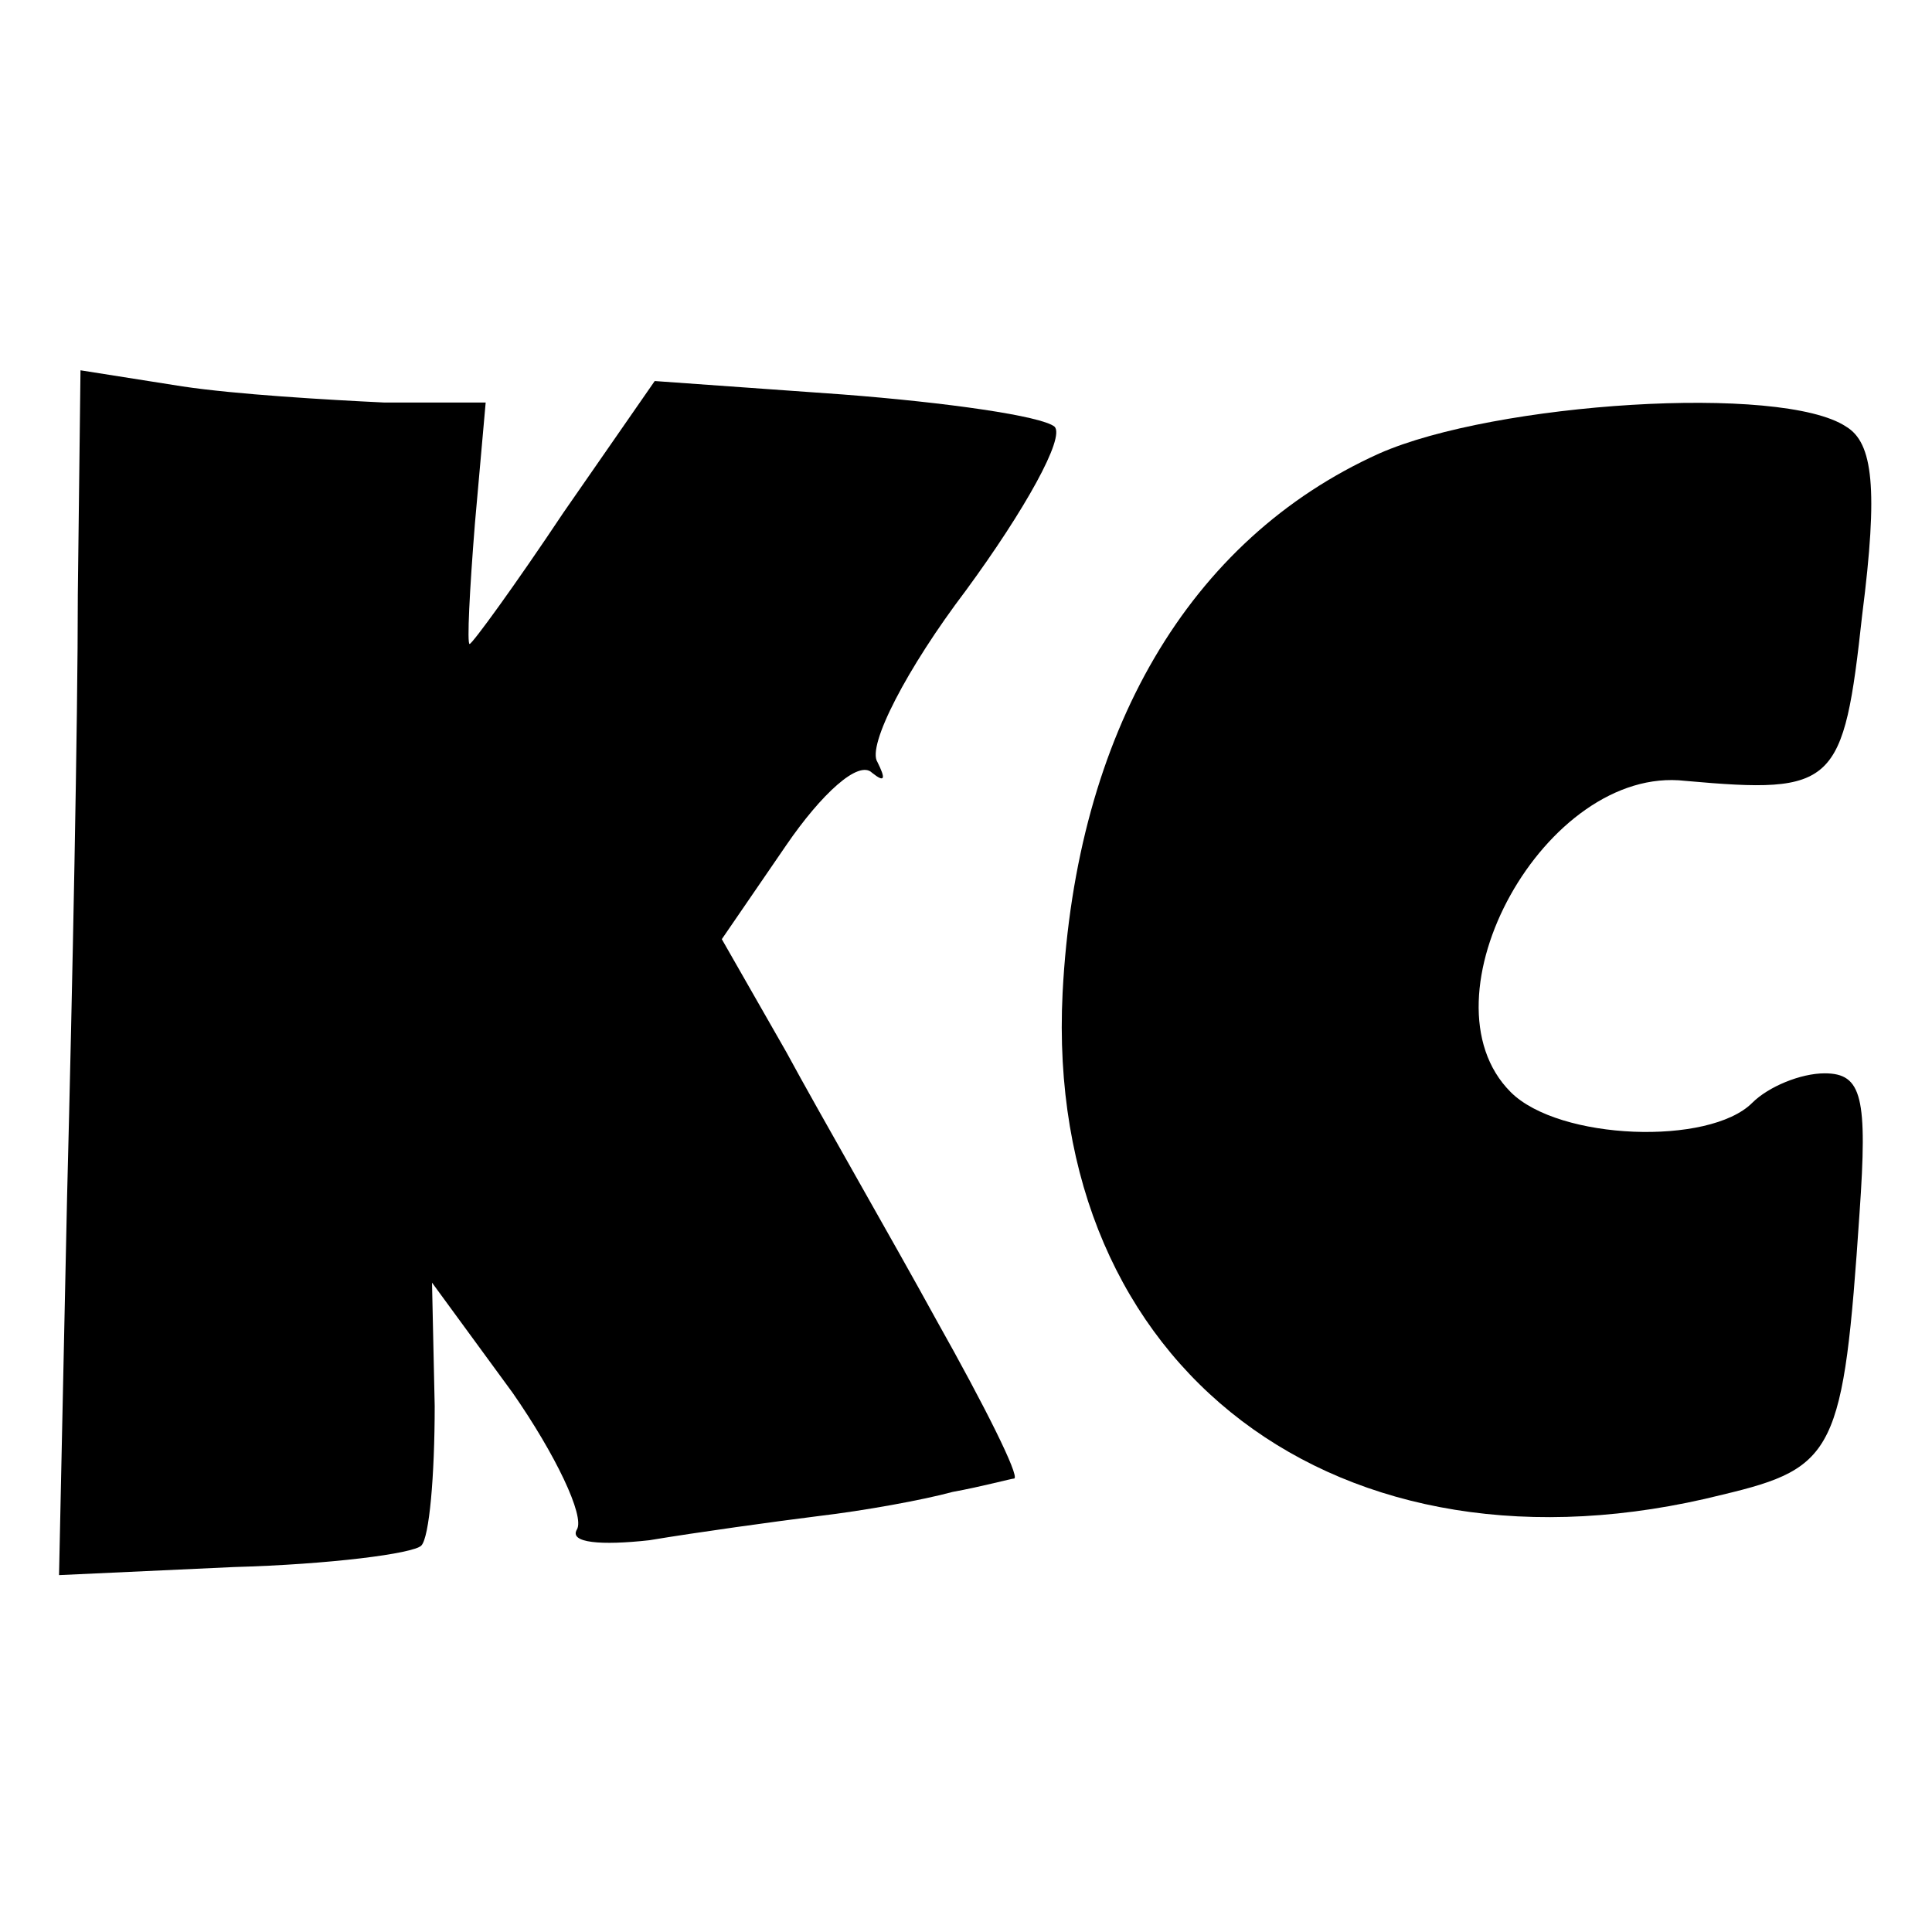 <?xml version="1.0" standalone="no"?>
<!DOCTYPE svg PUBLIC "-//W3C//DTD SVG 20010904//EN"
 "http://www.w3.org/TR/2001/REC-SVG-20010904/DTD/svg10.dtd">
<svg version="1.0" xmlns="http://www.w3.org/2000/svg"
 width="72pt" height="72pt" viewBox="0 0 72 72"
 preserveAspectRatio="xMidYMid meet">
<g transform="translate(0,72) scale(0.1,-0.1)"
fill="#000000" stroke="none">
<path d="M29 498 c0 -46 -2 -146 -4 -224 l-3 -141 65 3 c36 1 67 5 70 8 3 3 5
26 5 52 l-1 46 30 -41 c16 -23 27 -46 24 -51 -3 -5 9 -6 27 -4 18 3 47 7 63 9
17 2 39 6 50 9 11 2 22 5 23 5 2 1 -11 27 -29 59 -17 31 -43 76 -56 100 l-24
42 24 35 c13 19 27 32 32 27 5 -4 5 -2 2 4 -4 6 11 35 33 64 22 30 37 57 33
61 -5 4 -40 9 -79 12 l-70 5 -34 -49 c-18 -27 -34 -49 -35 -49 -1 0 0 20 2 45
l4 45 -38 0 c-21 1 -55 3 -75 6 l-38 6 -1 -84z"/>
<path d="M514 551 c-71 -32 -113 -104 -118 -201 -7 -140 103 -223 246 -187 42
10 45 16 51 105 3 43 1 52 -13 52 -9 0 -21 -5 -27 -11 -16 -16 -72 -14 -90 4
-35 35 13 122 65 116 56 -5 59 -2 66 62 6 47 4 64 -6 70 -24 16 -131 9 -174
-10z"/>
</g>
</svg>
